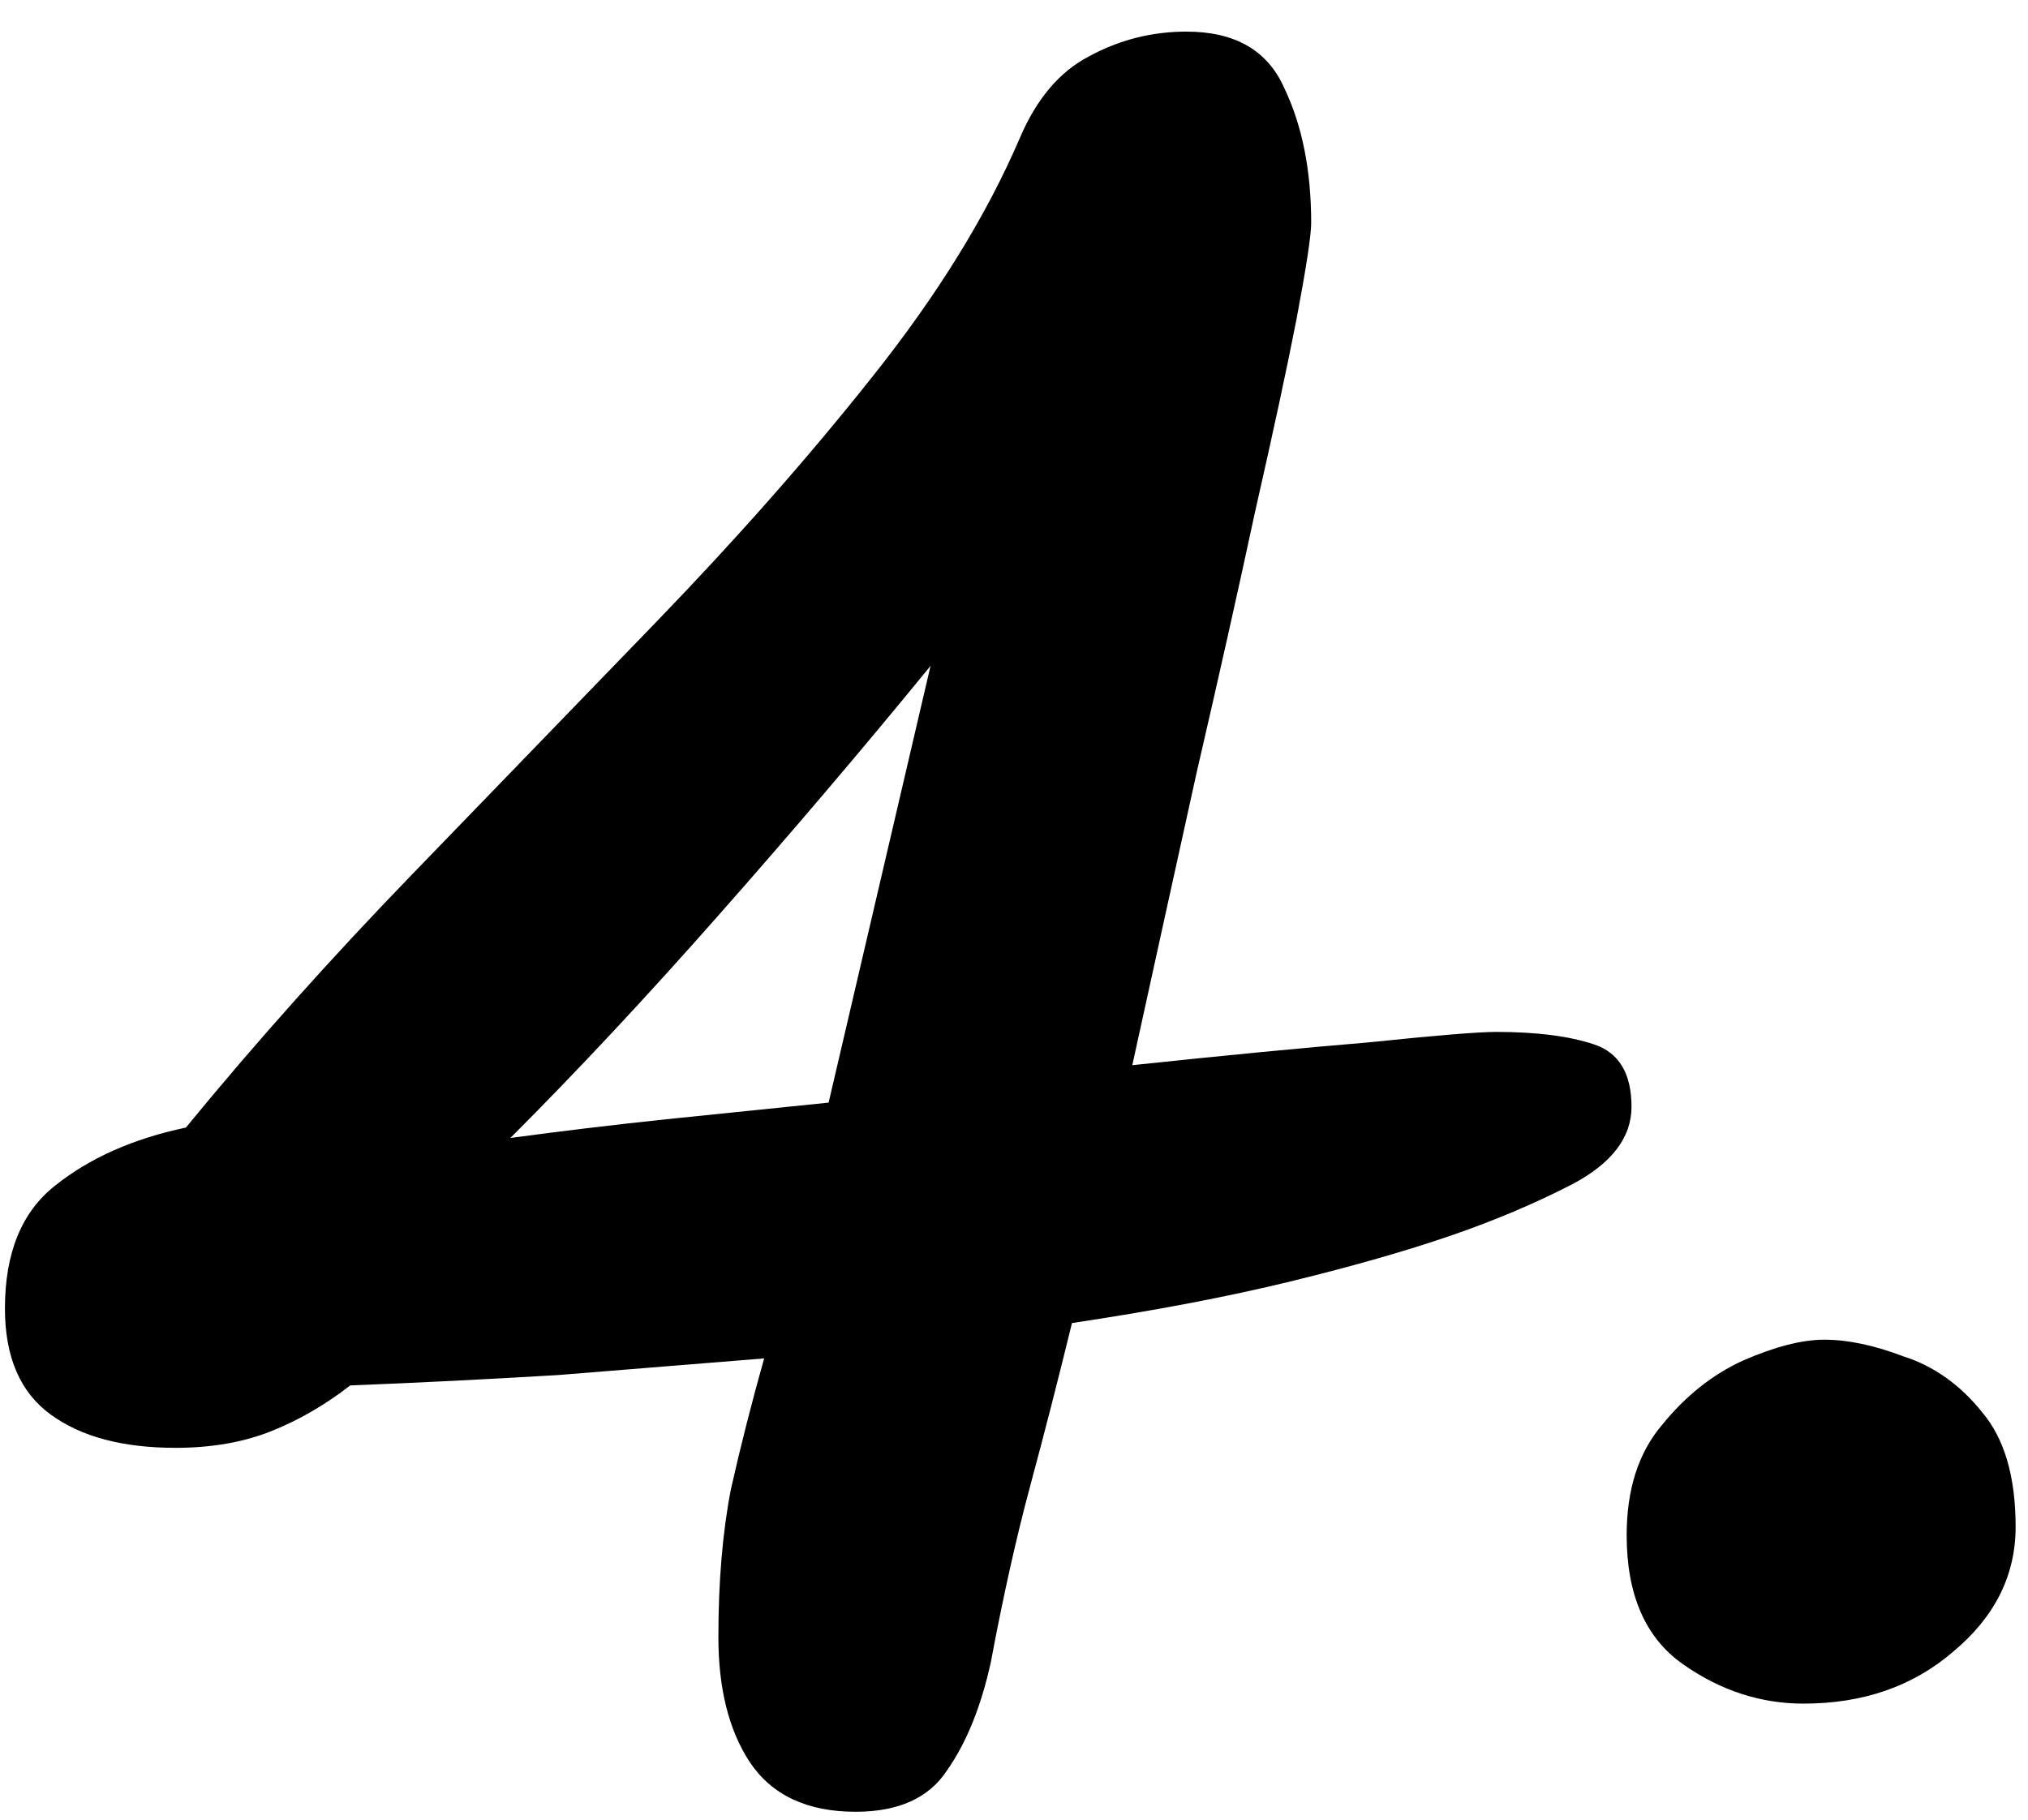 <svg width="39" height="35" viewBox="0 0 39 35" fill="none" xmlns="http://www.w3.org/2000/svg">
<path d="M16.455 34.848C15.521 34.848 14.841 34.528 14.415 33.888C14.015 33.275 13.815 32.475 13.815 31.488C13.815 30.421 13.895 29.475 14.055 28.648C14.241 27.821 14.455 26.981 14.695 26.128C13.388 26.235 12.068 26.341 10.735 26.448C9.401 26.528 8.068 26.595 6.735 26.648C6.255 27.021 5.748 27.315 5.215 27.528C4.681 27.741 4.068 27.848 3.375 27.848C2.361 27.848 1.561 27.635 0.975 27.208C0.388 26.781 0.095 26.101 0.095 25.168C0.095 24.101 0.415 23.315 1.055 22.808C1.721 22.275 2.561 21.901 3.575 21.688C4.908 20.061 6.361 18.435 7.935 16.808C9.508 15.181 11.068 13.568 12.615 11.968C14.161 10.368 15.548 8.795 16.775 7.248C18.028 5.675 18.975 4.141 19.615 2.648C19.935 1.901 20.375 1.381 20.935 1.088C21.521 0.768 22.148 0.608 22.815 0.608C23.748 0.608 24.375 0.968 24.695 1.688C25.041 2.408 25.215 3.275 25.215 4.288C25.215 4.528 25.121 5.141 24.935 6.128C24.748 7.088 24.481 8.328 24.135 9.848C23.815 11.341 23.441 13.008 23.015 14.848C22.615 16.661 22.201 18.541 21.775 20.488C23.535 20.301 25.055 20.155 26.335 20.048C27.615 19.915 28.428 19.848 28.775 19.848C29.548 19.848 30.175 19.928 30.655 20.088C31.135 20.248 31.375 20.648 31.375 21.288C31.375 21.875 31.001 22.368 30.255 22.768C29.535 23.141 28.748 23.475 27.895 23.768C27.041 24.061 26.015 24.355 24.815 24.648C23.615 24.941 22.215 25.208 20.615 25.448C20.348 26.541 20.081 27.581 19.815 28.568C19.548 29.555 19.295 30.688 19.055 31.968C18.868 32.821 18.588 33.515 18.215 34.048C17.868 34.581 17.281 34.848 16.455 34.848ZM17.895 12.808C16.588 14.408 15.228 16.008 13.815 17.608C12.428 19.181 11.095 20.608 9.815 21.888C10.801 21.755 11.801 21.635 12.815 21.528C13.855 21.421 14.895 21.315 15.935 21.208L17.895 12.808ZM34.682 32.768C33.856 32.768 33.082 32.515 32.362 32.008C31.642 31.501 31.282 30.675 31.282 29.528C31.282 28.648 31.509 27.941 31.962 27.408C32.416 26.848 32.936 26.435 33.522 26.168C34.136 25.901 34.656 25.768 35.082 25.768C35.536 25.768 36.042 25.875 36.602 26.088C37.189 26.275 37.696 26.635 38.122 27.168C38.549 27.675 38.762 28.408 38.762 29.368C38.762 30.301 38.362 31.101 37.562 31.768C36.789 32.435 35.829 32.768 34.682 32.768Z" fill="black"/>
</svg>
